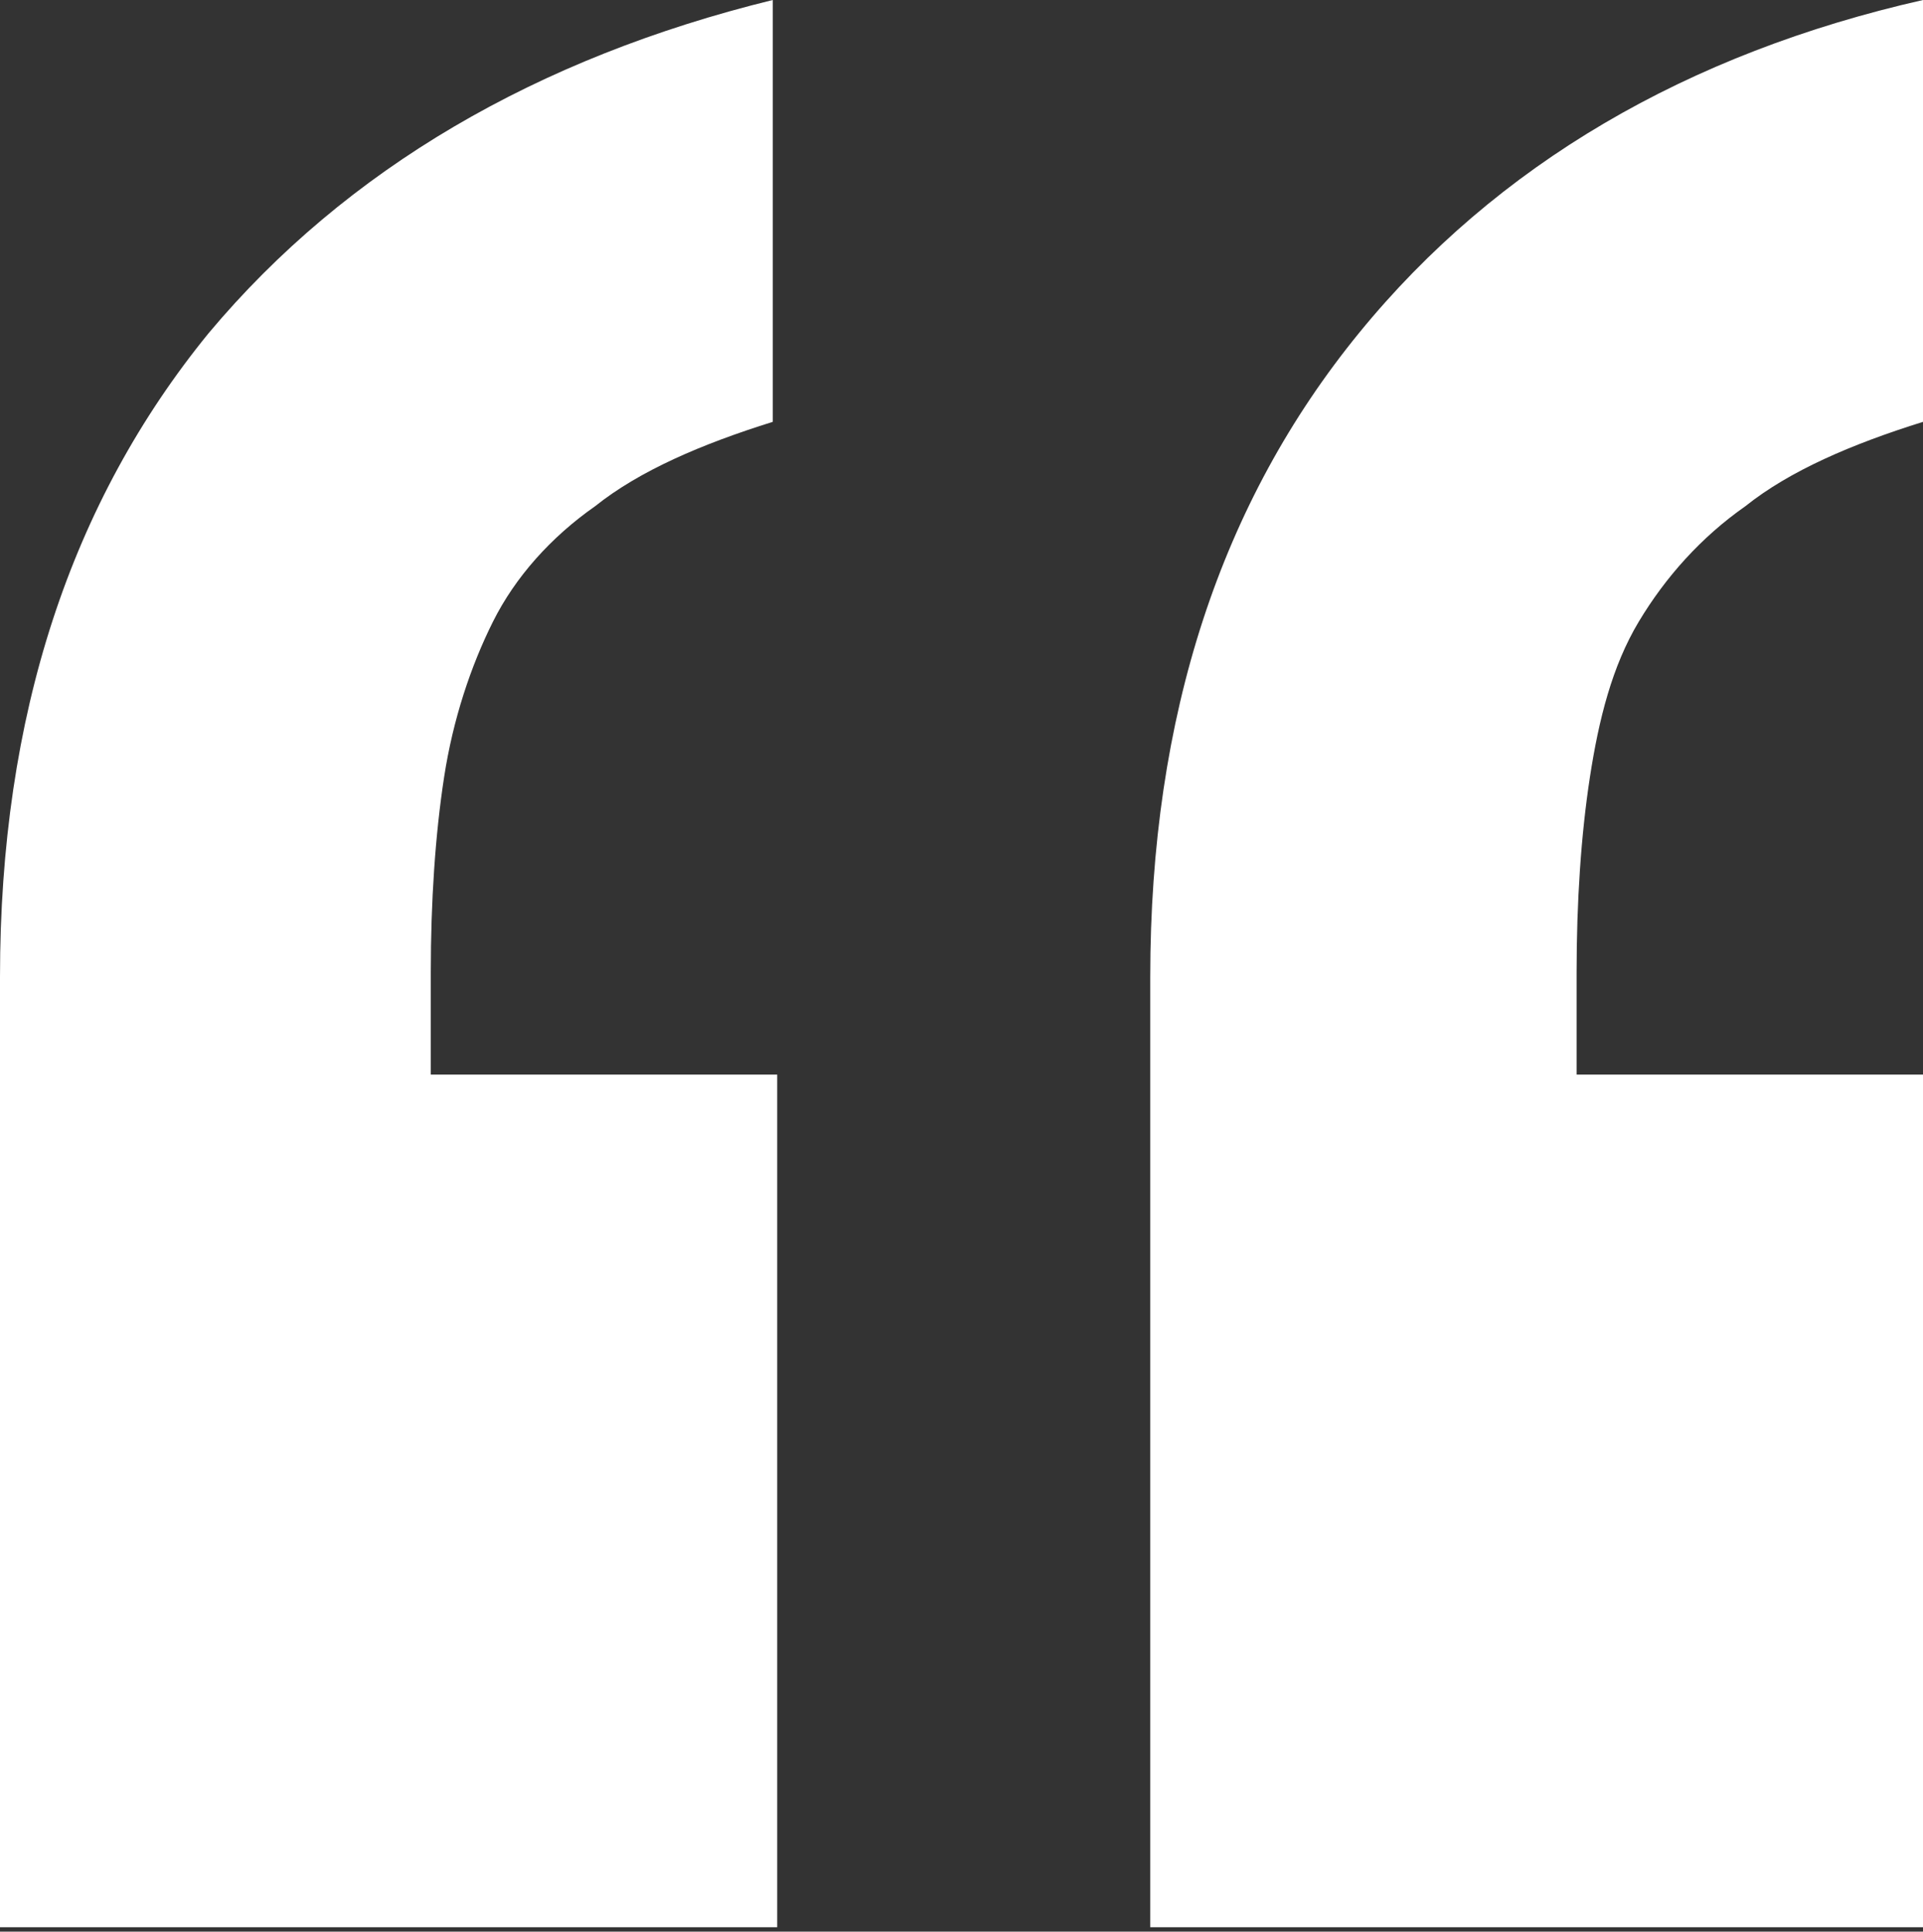 <?xml version="1.0" encoding="UTF-8"?> <svg xmlns="http://www.w3.org/2000/svg" id="Calque_1" version="1.1" viewBox="0 0 43.3 43.5"><rect x="0" y="0" width="43.3" height="43.5" fill="#333333" stroke="none"/><defs><style> .st0 { isolation: isolate; } .st1 { fill: #fff; } </style></defs><g id="_" class="st0"><g class="st0"><path class="st1" d="M0,43.5v-21.5c0-5.9,1.6-10.7,4.7-14.5C7.8,3.8,12.1,1.3,17.4,0v9.5c-1.6.5-3,1.1-4,1.9-1,.7-1.8,1.6-2.3,2.6-.5,1-.9,2.2-1.1,3.5-.2,1.3-.3,2.8-.3,4.4v2.3h7.8v19.2H0ZM25.9,43.5v-21.5c0-5.9,1.6-10.7,4.7-14.5,3.1-3.8,7.4-6.3,12.7-7.5v9.5c-1.6.5-3,1.1-4,1.9-1,.7-1.8,1.6-2.4,2.6s-.9,2.2-1.1,3.5c-.2,1.3-.3,2.8-.3,4.4v2.3h7.8v19.2h-17.4Z"></path></g></g></svg> 